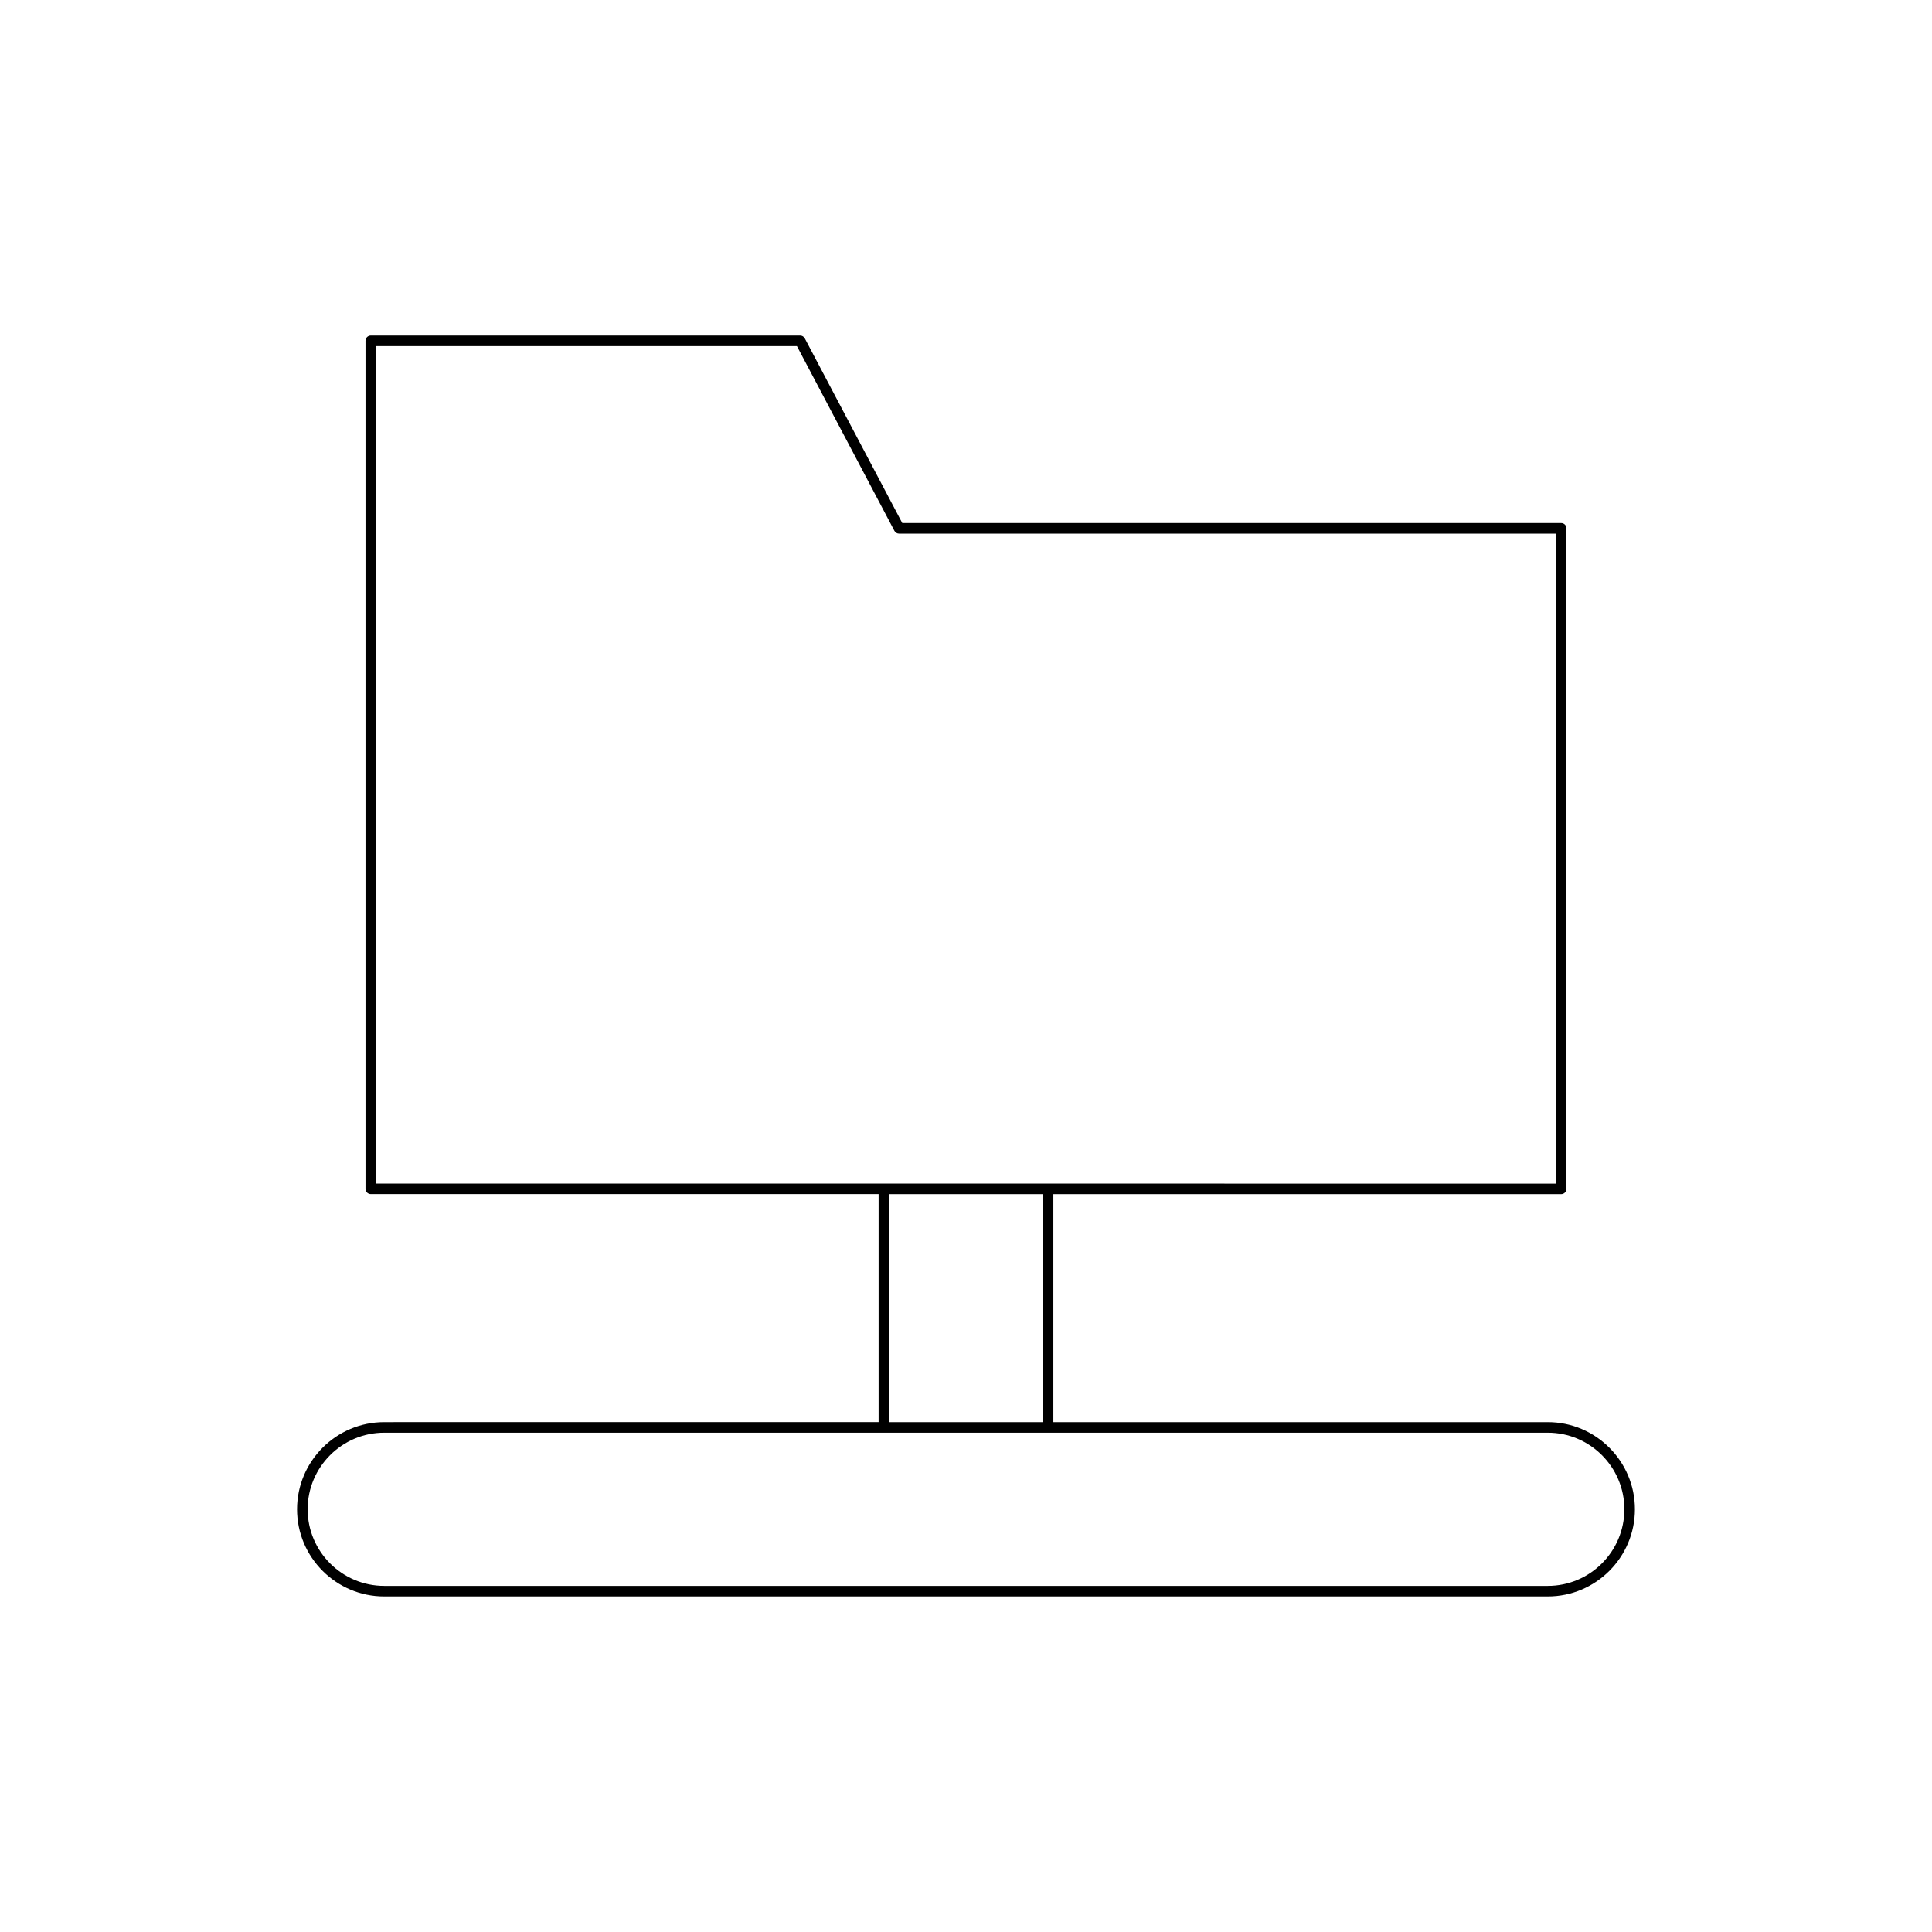 <?xml version="1.0" encoding="UTF-8"?>
<!-- Uploaded to: ICON Repo, www.iconrepo.com, Generator: ICON Repo Mixer Tools -->
<svg fill="#000000" width="800px" height="800px" version="1.1" viewBox="144 144 512 512" xmlns="http://www.w3.org/2000/svg">
 <path d="m245.82 520.88c-12.734 0-23.098 10.359-23.098 23.098 0 12.73 10.363 23.09 23.098 23.09h308.35c12.734 0 23.098-10.359 23.098-23.09 0-12.738-10.363-23.098-23.098-23.098h-131.02v-60.422h134.58c0.773 0 1.398-0.629 1.398-1.398v-175.05c0-0.77-0.625-1.398-1.398-1.398h-174.62l-25.832-48.941c-0.242-0.461-0.719-0.75-1.238-0.75h-113.78c-0.773 0-1.398 0.629-1.398 1.398v224.73c0 0.77 0.625 1.398 1.398 1.398h134.58v60.422zm-2.164-63.223v-221.93h111.54l25.832 48.941c0.242 0.461 0.719 0.75 1.238 0.75h174.07v172.25zm176.7 2.801v60.422h-40.715v-60.422zm133.82 63.223c11.191 0 20.297 9.109 20.297 20.297 0 11.191-9.105 20.293-20.297 20.293h-308.35c-11.191 0-20.297-9.102-20.297-20.293 0-11.191 9.105-20.297 20.297-20.297z"/>
</svg>